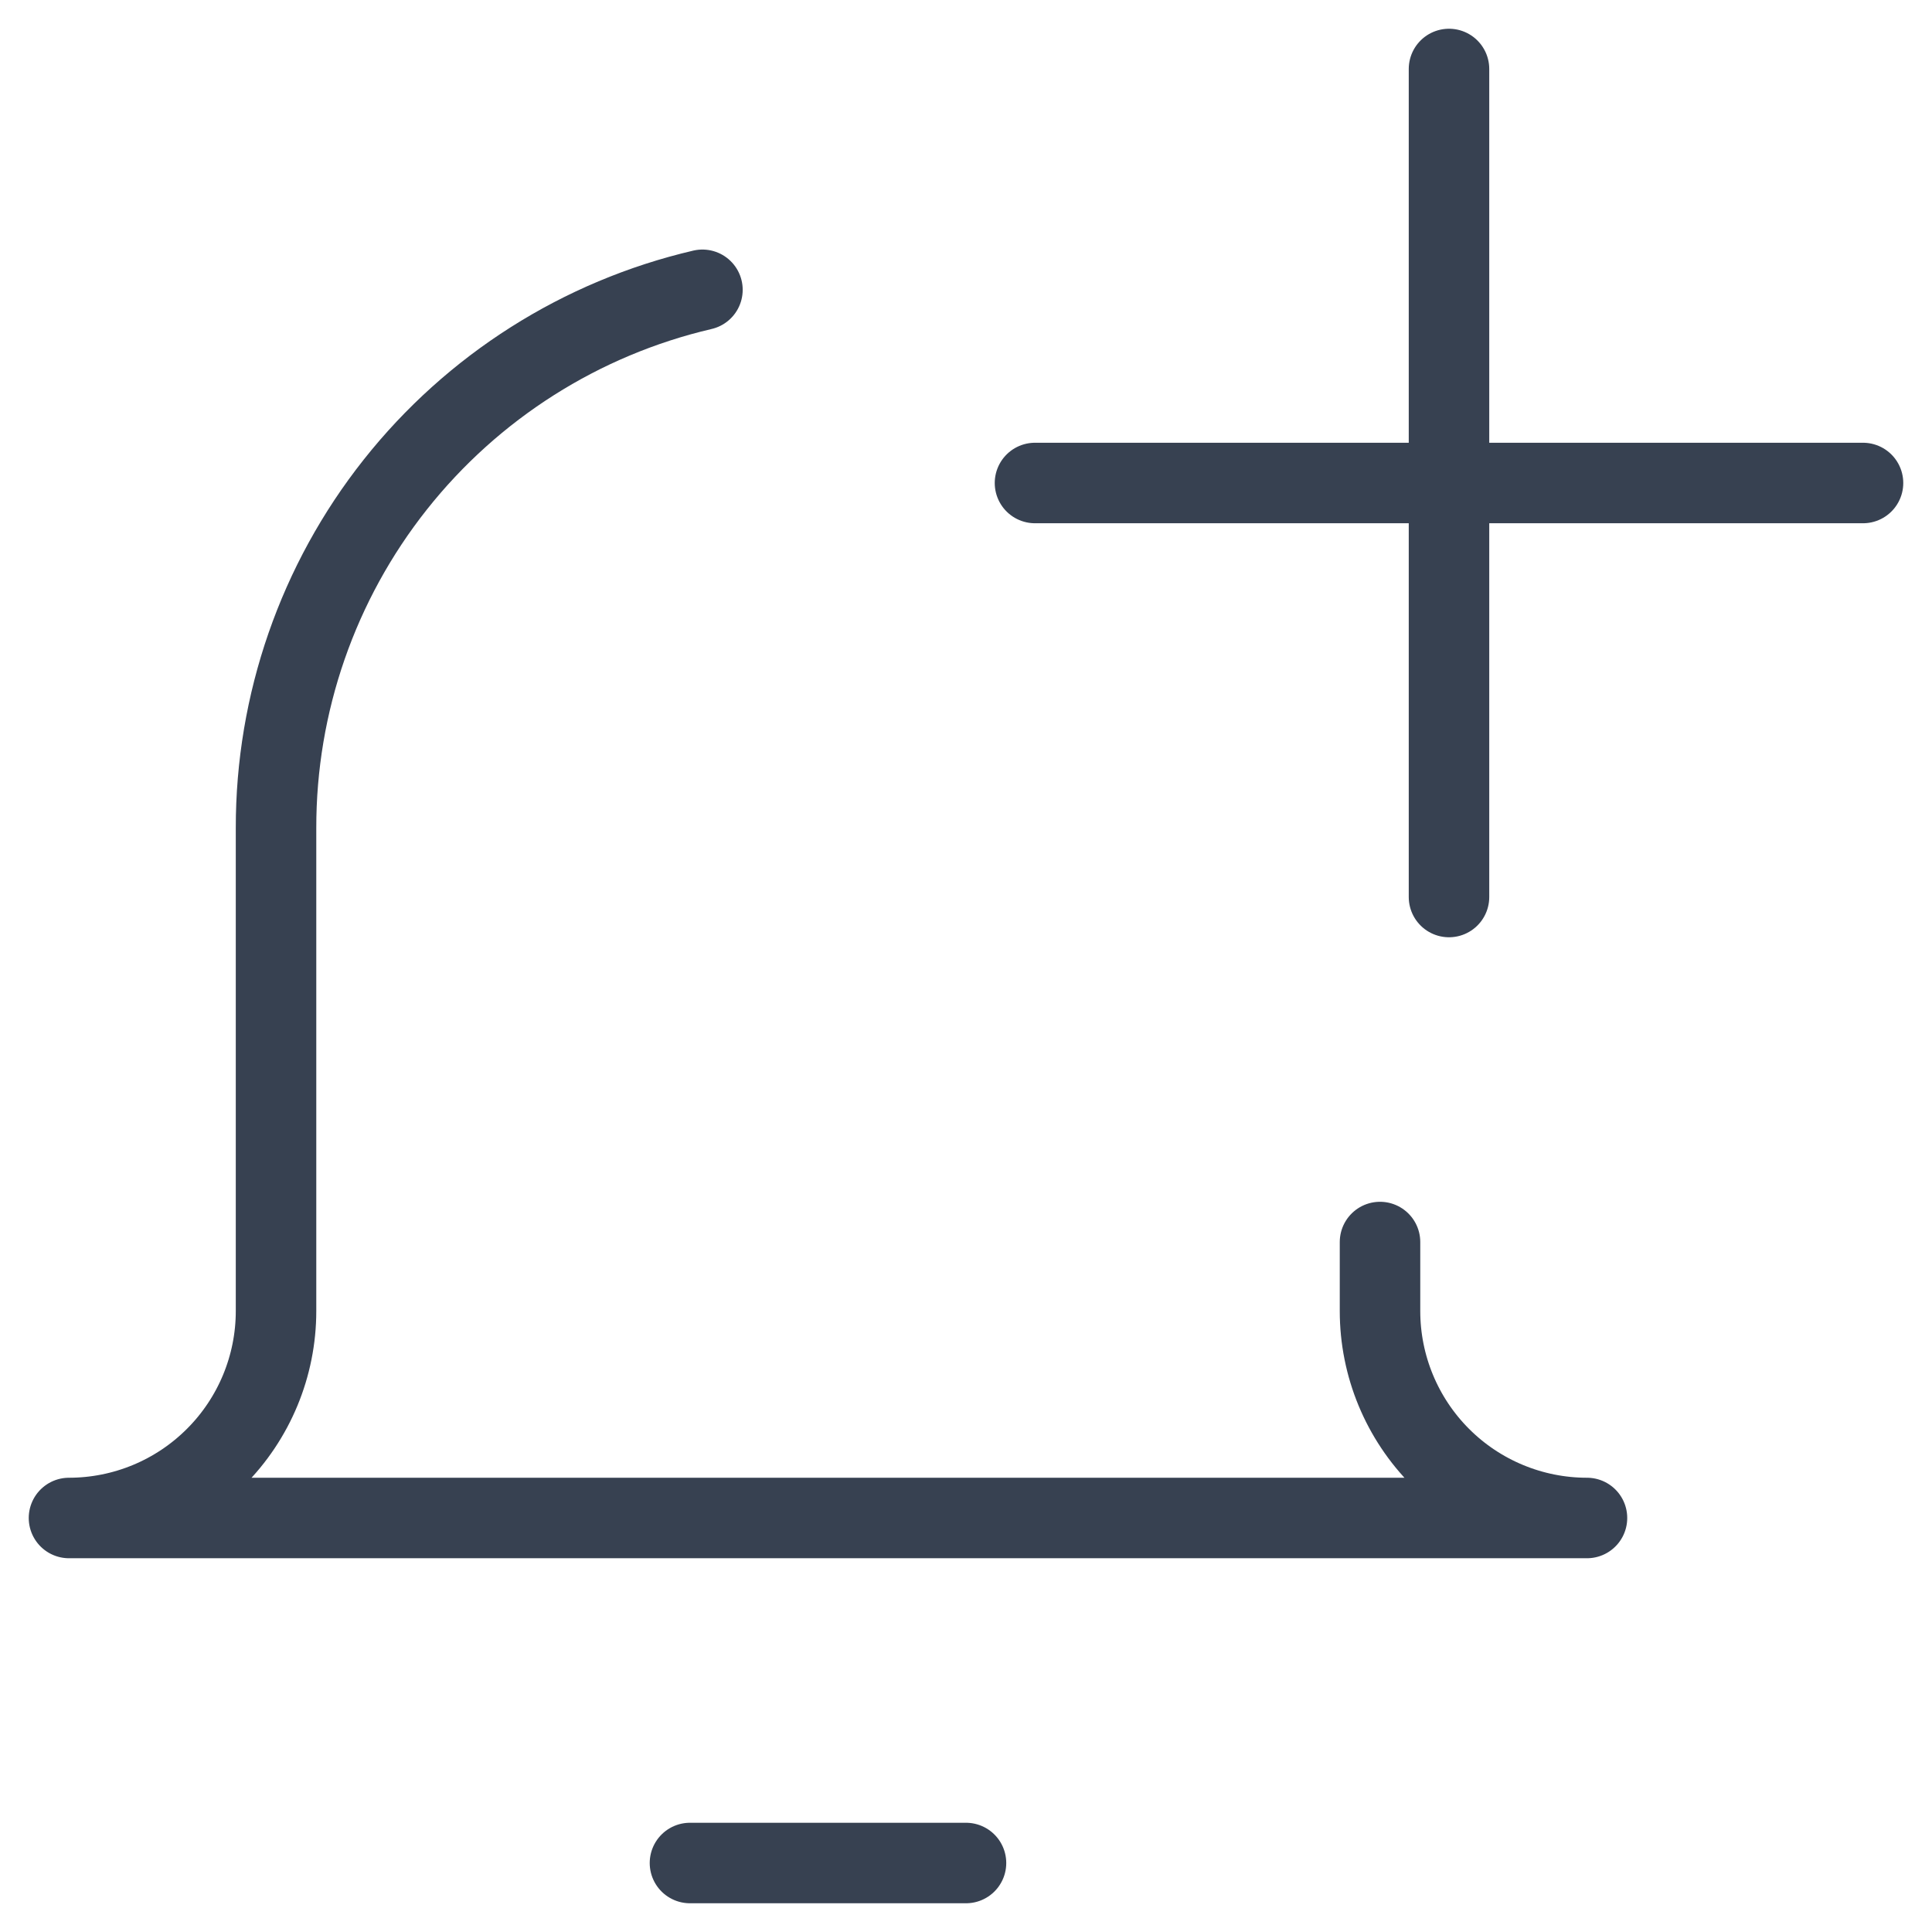 <svg width="24" height="24" viewBox="0 0 24 24" fill="none" xmlns="http://www.w3.org/2000/svg">
<g clip-path="url(#clip0_1_127)">
<path d="M8.571 23.143H12M8.726 3.6C7.217 3.952 5.873 4.805 4.911 6.019C3.949 7.233 3.427 8.737 3.429 10.286V16.286C3.429 16.968 3.158 17.622 2.675 18.104C2.193 18.586 1.539 18.857 0.857 18.857H19.714C19.032 18.857 18.378 18.586 17.896 18.104C17.414 17.622 17.143 16.968 17.143 16.286V15.429M18 0.857V11.143M12.857 6H23.143" stroke="#374151" stroke-linecap="round" stroke-linejoin="round"/>
</g>
<defs>
<clipPath id="clip0_1_127">
<rect width="23.969" height="23.969" fill="white" transform="scale(1.001)"/>
</clipPath>
</defs>
</svg>
